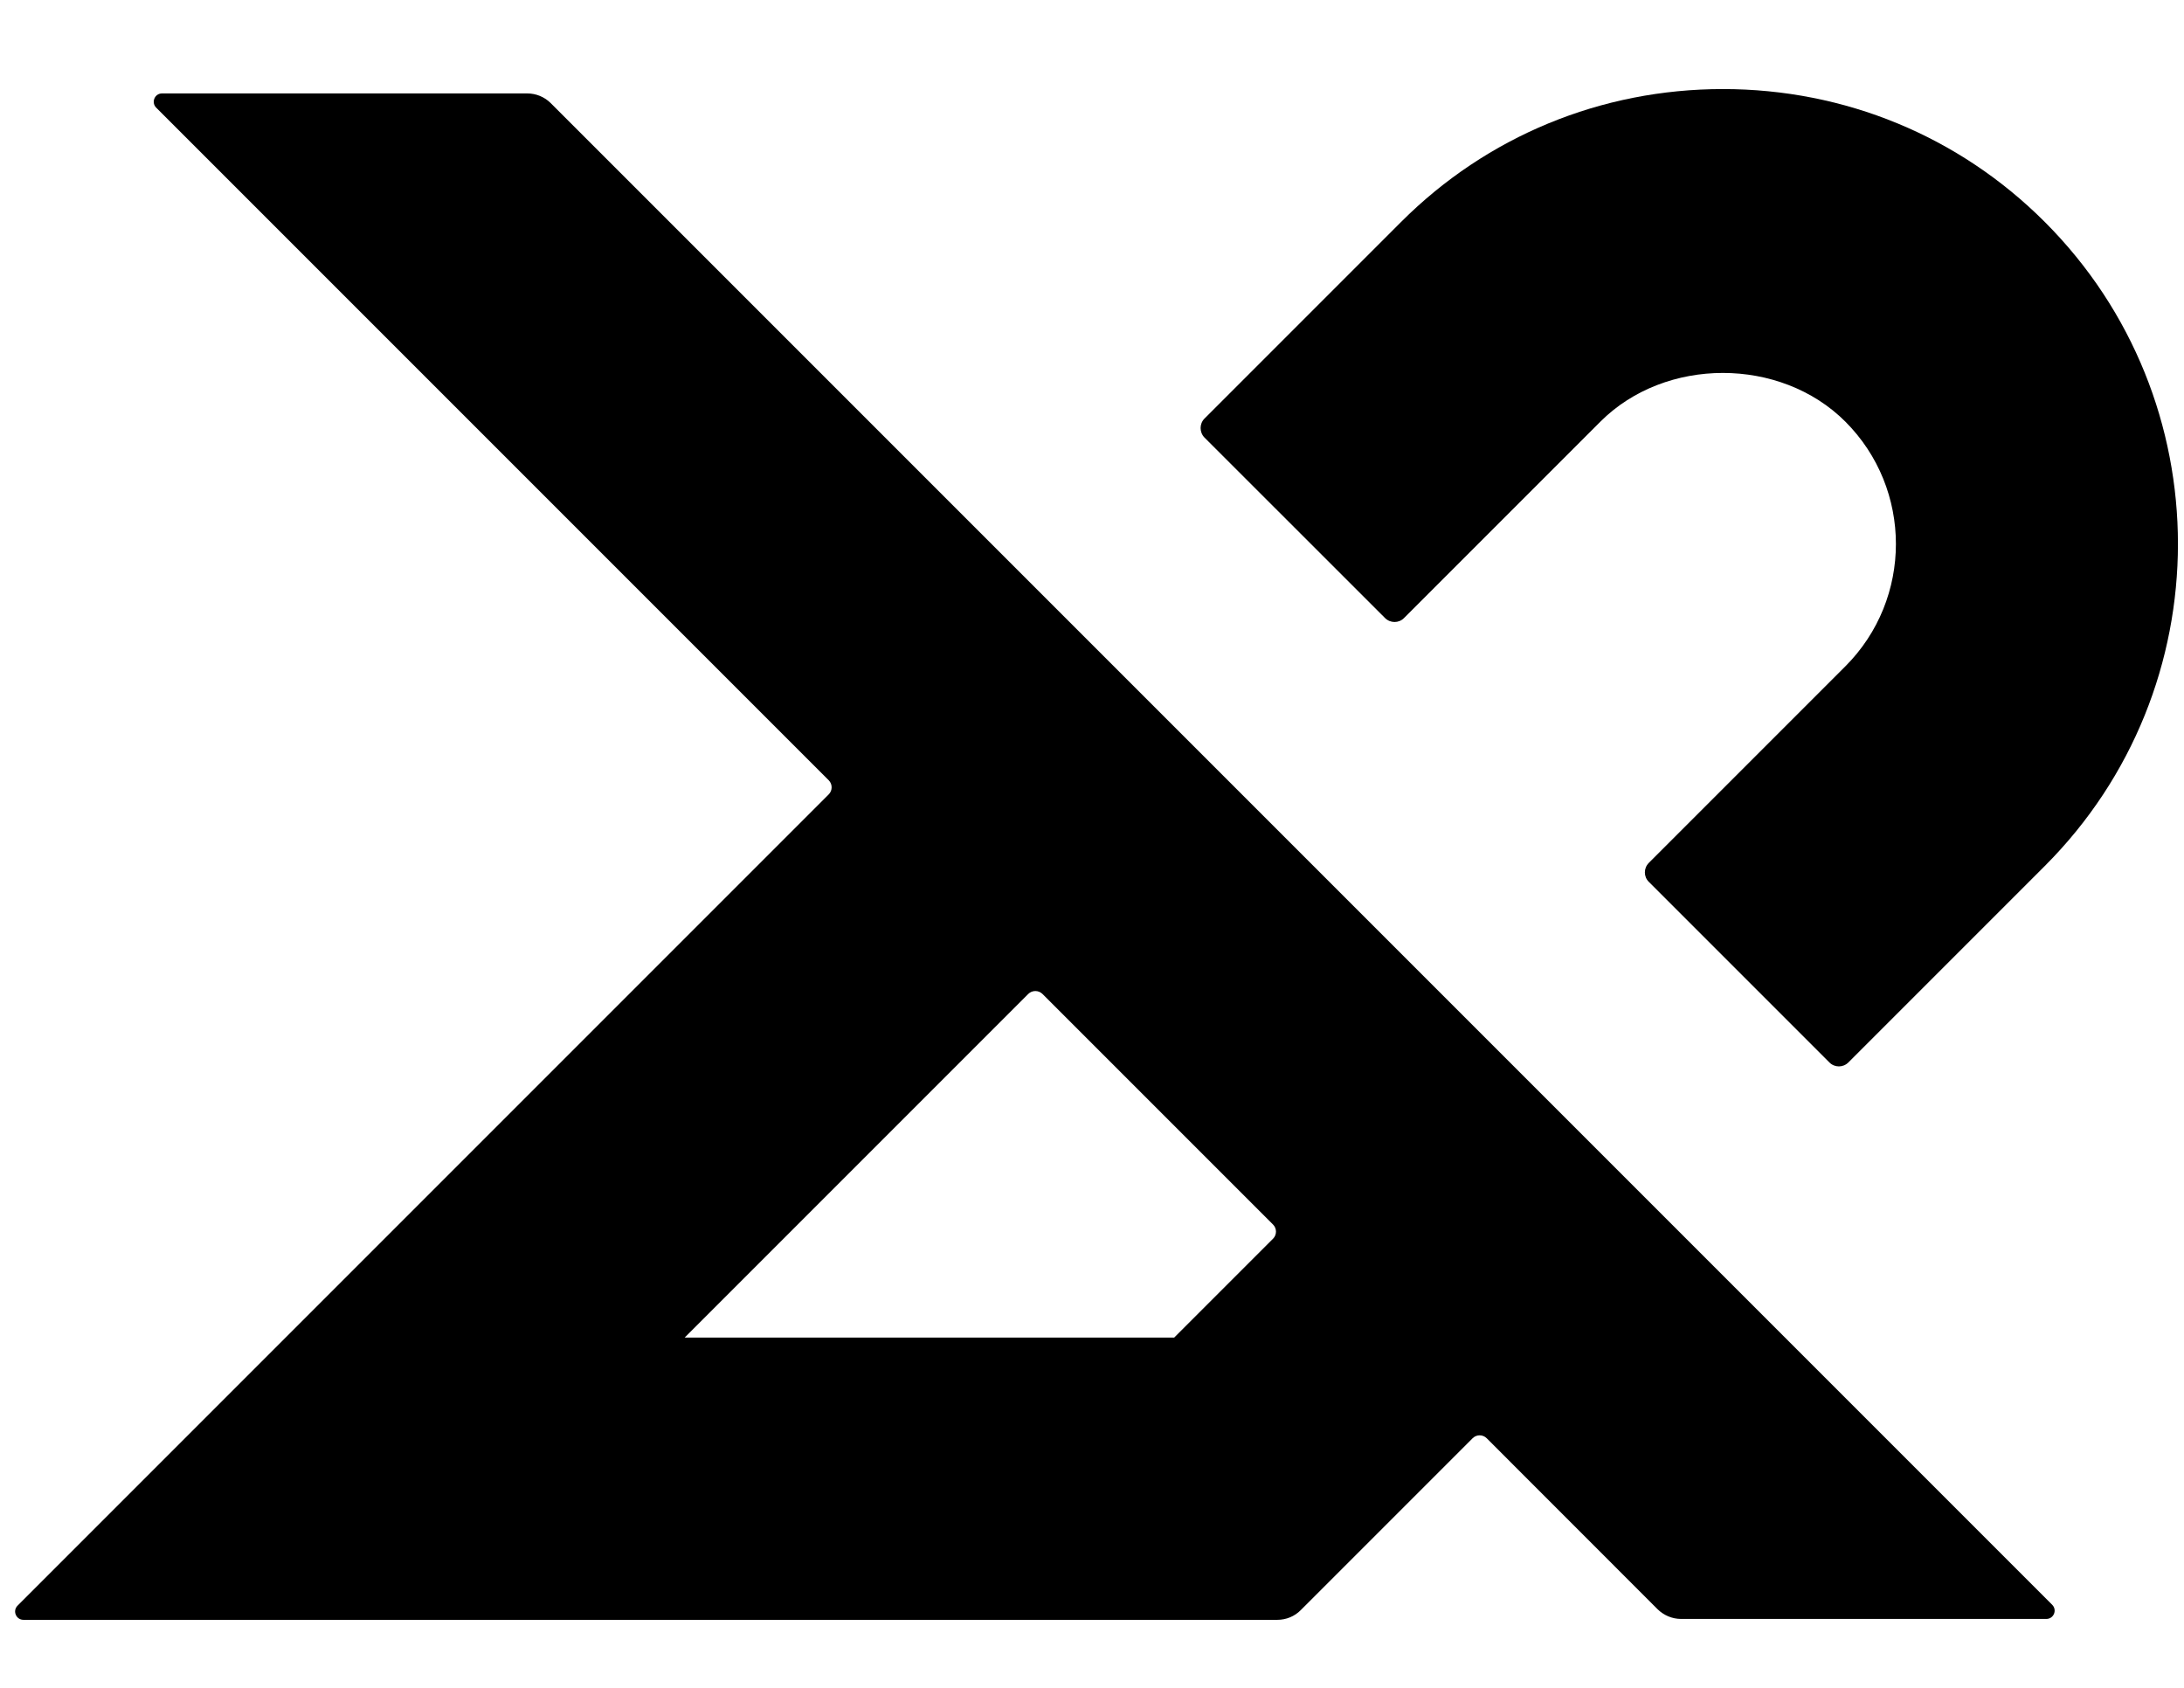 <svg xmlns="http://www.w3.org/2000/svg" fill="none" viewBox="0 0 22 17" height="17" width="22">
<path fill="black" d="M16.122 4.246C16.776 3.593 17.934 3.593 18.588 4.246C19.268 4.926 19.268 6.032 18.588 6.712L16.609 8.691C16.556 8.744 16.556 8.83 16.609 8.882L18.428 10.701C18.481 10.754 18.566 10.754 18.619 10.701L20.598 8.722C22.386 6.933 22.386 4.024 20.598 2.236C19.735 1.372 18.583 0.897 17.355 0.897C16.128 0.897 14.976 1.373 14.113 2.236L12.133 4.216C12.081 4.268 12.081 4.354 12.133 4.407L13.952 6.225C14.005 6.278 14.091 6.278 14.143 6.225L16.122 4.246Z"></path>
<path fill="black" d="M1.573 1.084L8.348 7.859C8.387 7.898 8.387 7.962 8.348 8.001L0.177 16.172C0.124 16.225 0.162 16.315 0.236 16.315H12.867C12.956 16.315 13.041 16.28 13.103 16.217L14.834 14.486C14.873 14.447 14.937 14.447 14.976 14.486L16.697 16.208C16.76 16.27 16.845 16.306 16.934 16.306H20.613C20.688 16.306 20.725 16.216 20.672 16.163L5.548 1.039C5.485 0.976 5.4 0.941 5.311 0.941H1.632C1.558 0.941 1.521 1.031 1.573 1.084ZM11.828 13.472H6.897L10.358 10.011C10.398 9.972 10.461 9.972 10.501 10.011L12.824 12.334C12.863 12.373 12.863 12.437 12.824 12.476L11.828 13.472Z"></path>
</svg>
